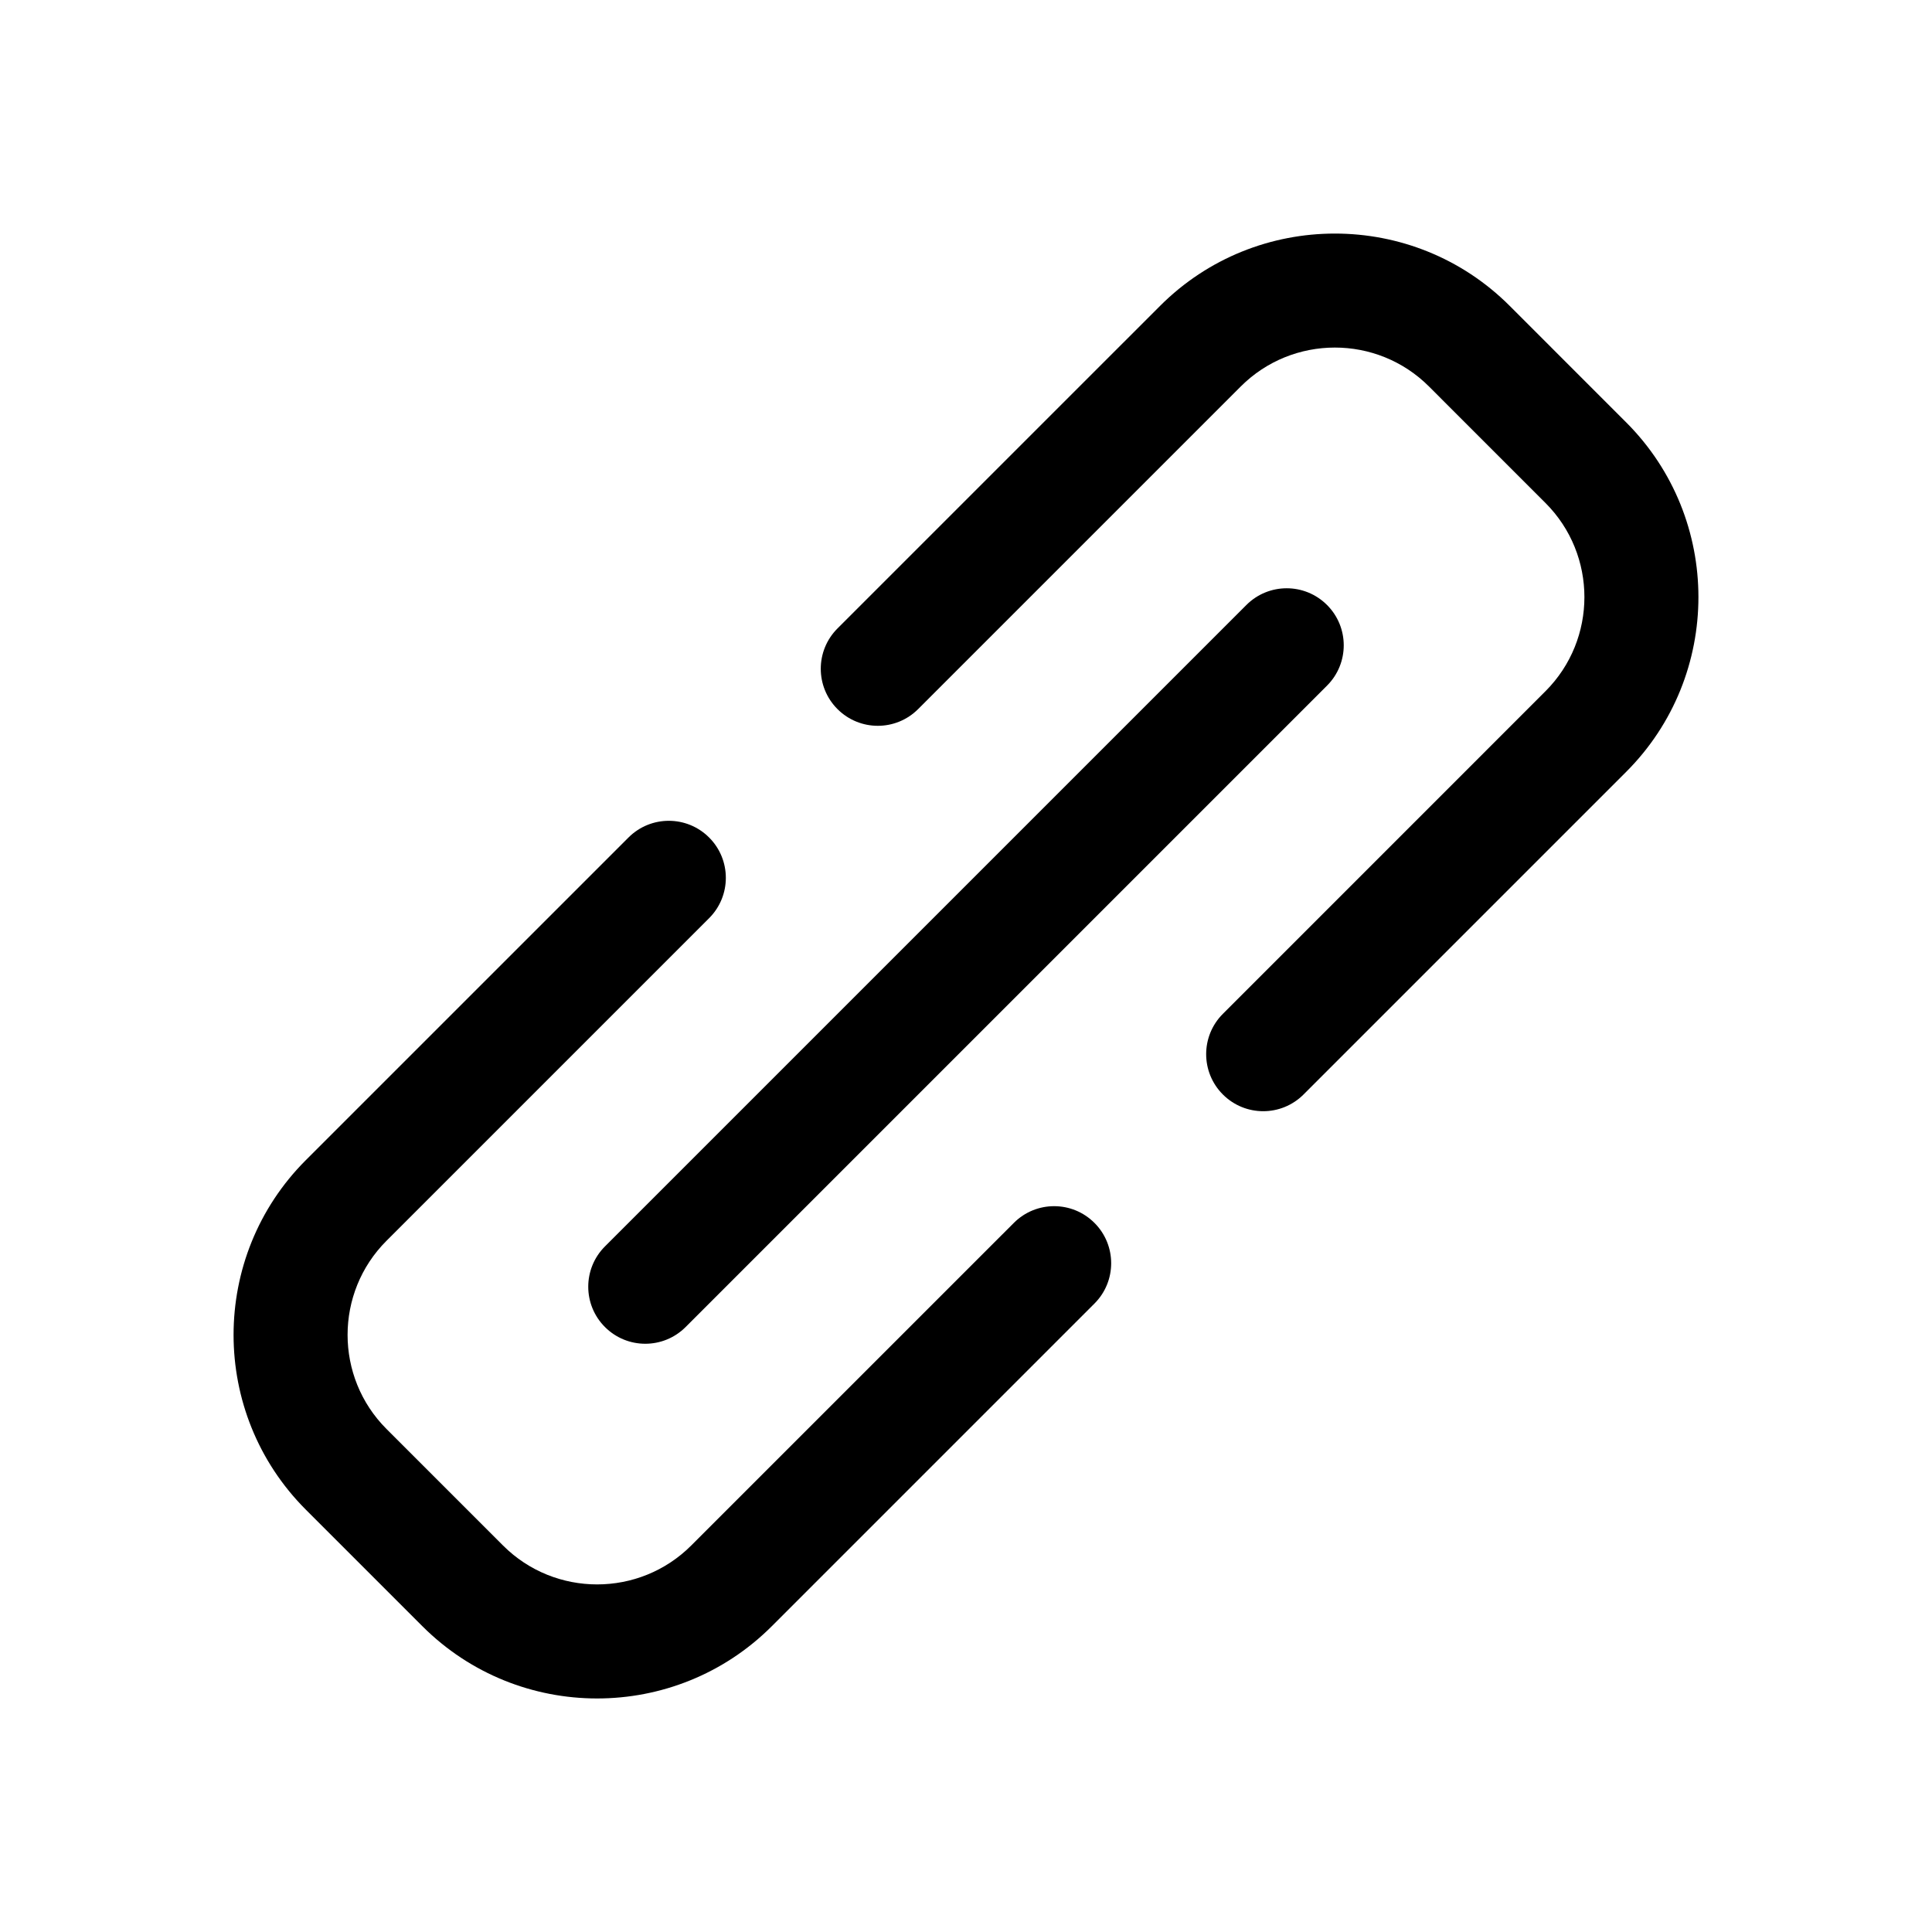 <?xml version="1.0" encoding="UTF-8"?>
<!-- Uploaded to: SVG Repo, www.svgrepo.com, Generator: SVG Repo Mixer Tools -->
<svg fill="#000000" width="800px" height="800px" version="1.1" viewBox="144 144 512 512" xmlns="http://www.w3.org/2000/svg">
 <path d="m574.95 255.93-30.879-30.883c-25.531-25.531-67.086-25.531-92.625 0l-85.504 85.5c-5.906 5.898-5.906 15.473 0 21.371 5.906 5.906 15.469 5.906 21.371 0l85.5-85.5c13.75-13.742 36.117-13.75 49.879 0l30.879 30.883c13.75 13.75 13.75 36.125 0 49.871l-85.496 85.508c-5.906 5.898-5.906 15.473 0 21.371 2.953 2.953 6.82 4.43 10.688 4.43 3.863 0 7.734-1.477 10.688-4.43l85.5-85.5c25.531-25.535 25.531-67.082 0-92.621zm-162.27 212.15-85.5 85.496c-13.75 13.742-36.113 13.75-49.871 0l-30.883-30.883c-13.75-13.75-13.75-36.125 0-49.871l85.5-85.5c5.906-5.898 5.906-15.473 0-21.371-5.906-5.906-15.469-5.906-21.371 0l-85.508 85.5c-25.531 25.531-25.531 67.082 0 92.621l30.883 30.883c12.766 12.766 29.539 19.156 46.309 19.156 16.766 0 33.539-6.387 46.305-19.156l85.5-85.5c5.906-5.898 5.906-15.473 0-21.371-5.898-5.91-15.465-5.91-21.363-0.004zm-108.36 27.598c2.953 2.953 6.82 4.43 10.688 4.43 3.863 0 7.734-1.477 10.688-4.43l169.98-169.98c5.906-5.898 5.906-15.473 0-21.371-5.906-5.906-15.469-5.906-21.371 0l-169.98 169.98c-5.91 5.898-5.91 15.473-0.004 21.371z"/>
</svg>